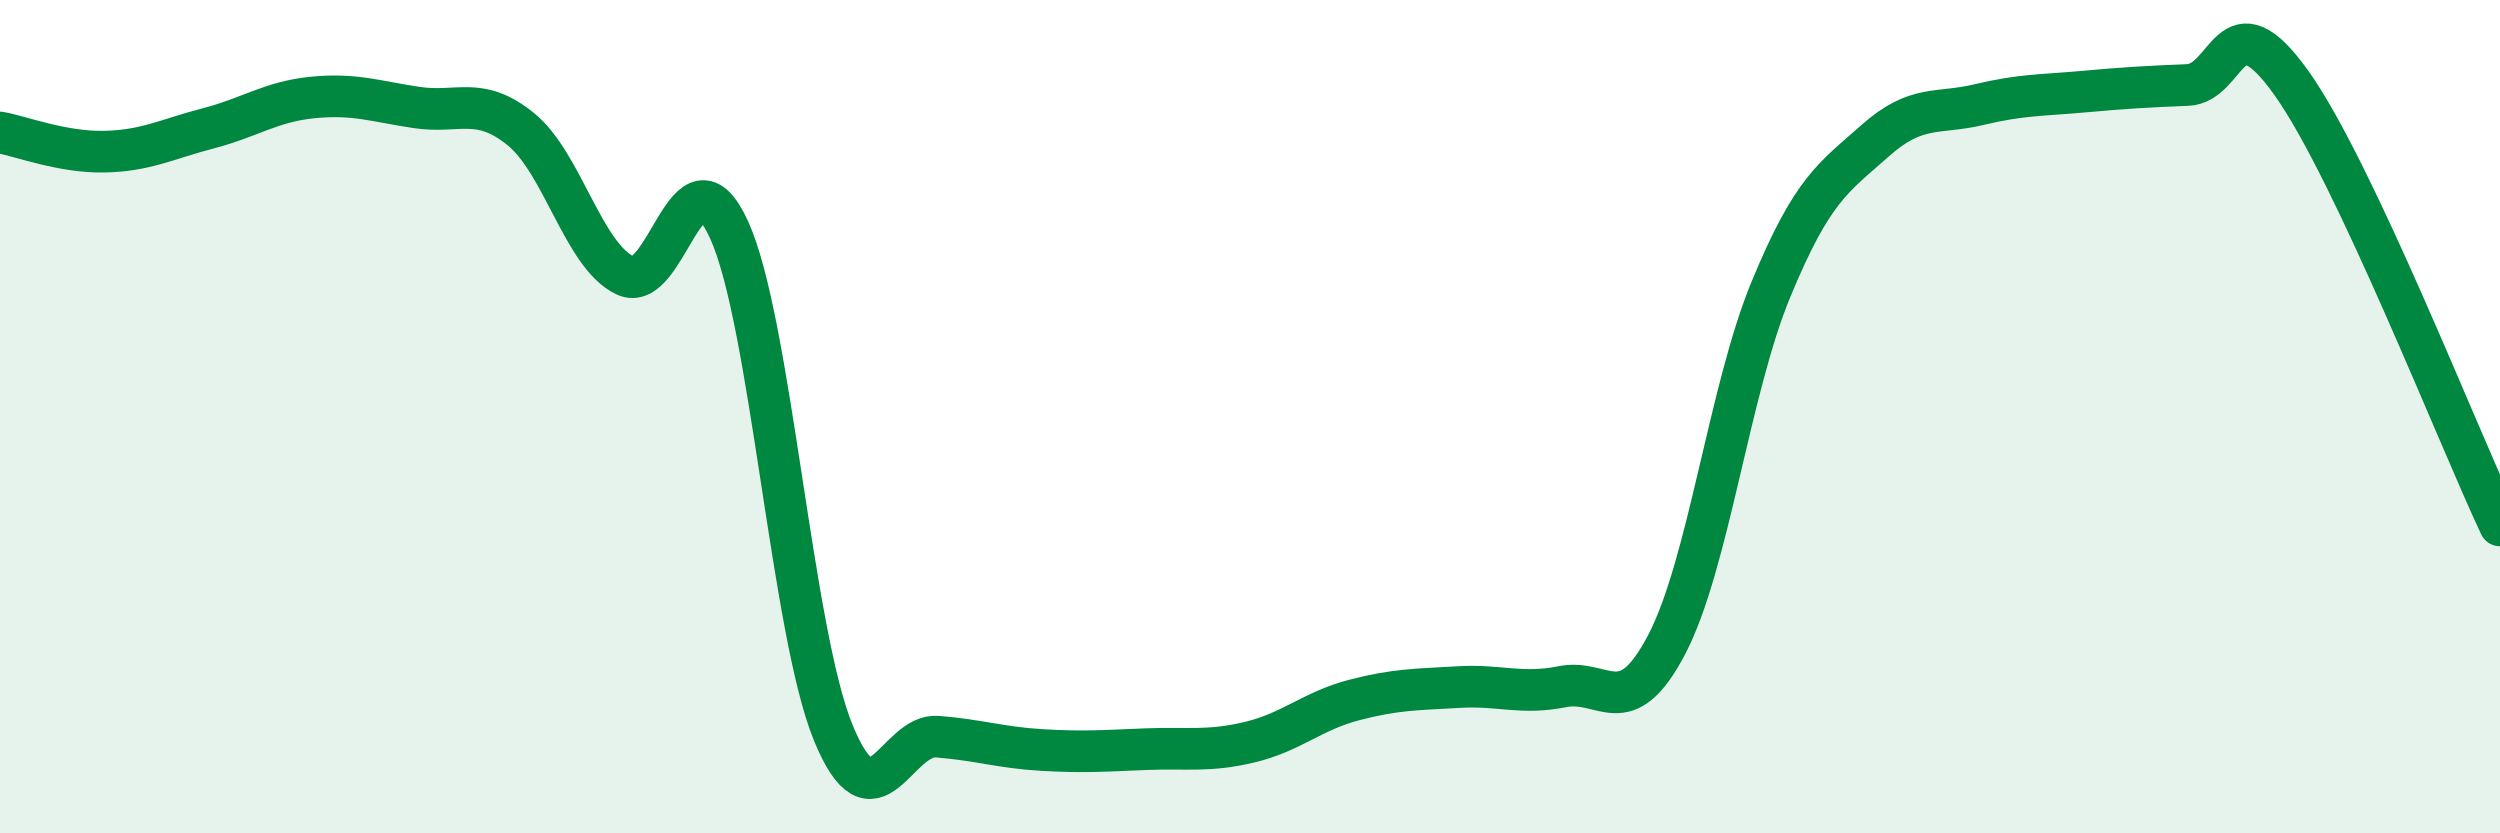 
    <svg width="60" height="20" viewBox="0 0 60 20" xmlns="http://www.w3.org/2000/svg">
      <path
        d="M 0,3.18 C 0.5,3.27 1.5,3.66 2.5,3.64 C 3.5,3.62 4,3.34 5,3.08 C 6,2.82 6.5,2.44 7.5,2.34 C 8.5,2.24 9,2.43 10,2.58 C 11,2.73 11.5,2.29 12.5,3.1 C 13.5,3.91 14,6.13 15,6.61 C 16,7.09 16.5,3.32 17.5,5.52 C 18.5,7.72 19,15.16 20,17.59 C 21,20.02 21.5,17.6 22.5,17.68 C 23.5,17.76 24,17.94 25,18 C 26,18.06 26.5,18.02 27.5,17.98 C 28.5,17.94 29,18.05 30,17.81 C 31,17.57 31.5,17.06 32.5,16.8 C 33.5,16.54 34,16.55 35,16.49 C 36,16.43 36.5,16.68 37.5,16.48 C 38.5,16.28 39,17.38 40,15.47 C 41,13.56 41.5,9.37 42.5,6.95 C 43.5,4.53 44,4.27 45,3.38 C 46,2.49 46.5,2.75 47.5,2.51 C 48.5,2.27 49,2.29 50,2.2 C 51,2.11 51.5,2.08 52.5,2.04 C 53.5,2 53.5,-0.11 55,2 C 56.5,4.11 59,10.49 60,12.61L60 20L0 20Z"
        fill="#008740"
        opacity="0.1"
        stroke-linecap="round"
        stroke-linejoin="round"
      />
      <path
        d="M 0,3.18 C 0.5,3.27 1.5,3.66 2.5,3.64 C 3.5,3.62 4,3.34 5,3.08 C 6,2.82 6.5,2.44 7.5,2.34 C 8.5,2.24 9,2.43 10,2.58 C 11,2.73 11.5,2.29 12.5,3.1 C 13.5,3.91 14,6.13 15,6.61 C 16,7.09 16.5,3.32 17.5,5.52 C 18.5,7.72 19,15.16 20,17.59 C 21,20.02 21.5,17.6 22.5,17.68 C 23.5,17.76 24,17.94 25,18 C 26,18.06 26.5,18.02 27.5,17.98 C 28.5,17.94 29,18.05 30,17.81 C 31,17.57 31.5,17.06 32.5,16.8 C 33.5,16.54 34,16.55 35,16.49 C 36,16.43 36.5,16.68 37.5,16.48 C 38.5,16.28 39,17.38 40,15.47 C 41,13.56 41.5,9.37 42.5,6.95 C 43.5,4.53 44,4.27 45,3.38 C 46,2.49 46.5,2.75 47.5,2.51 C 48.5,2.27 49,2.29 50,2.2 C 51,2.11 51.5,2.08 52.5,2.04 C 53.5,2 53.5,-0.11 55,2 C 56.5,4.11 59,10.49 60,12.61"
        stroke="#008740"
        stroke-width="1"
        fill="none"
        stroke-linecap="round"
        stroke-linejoin="round"
      />
    </svg>
  